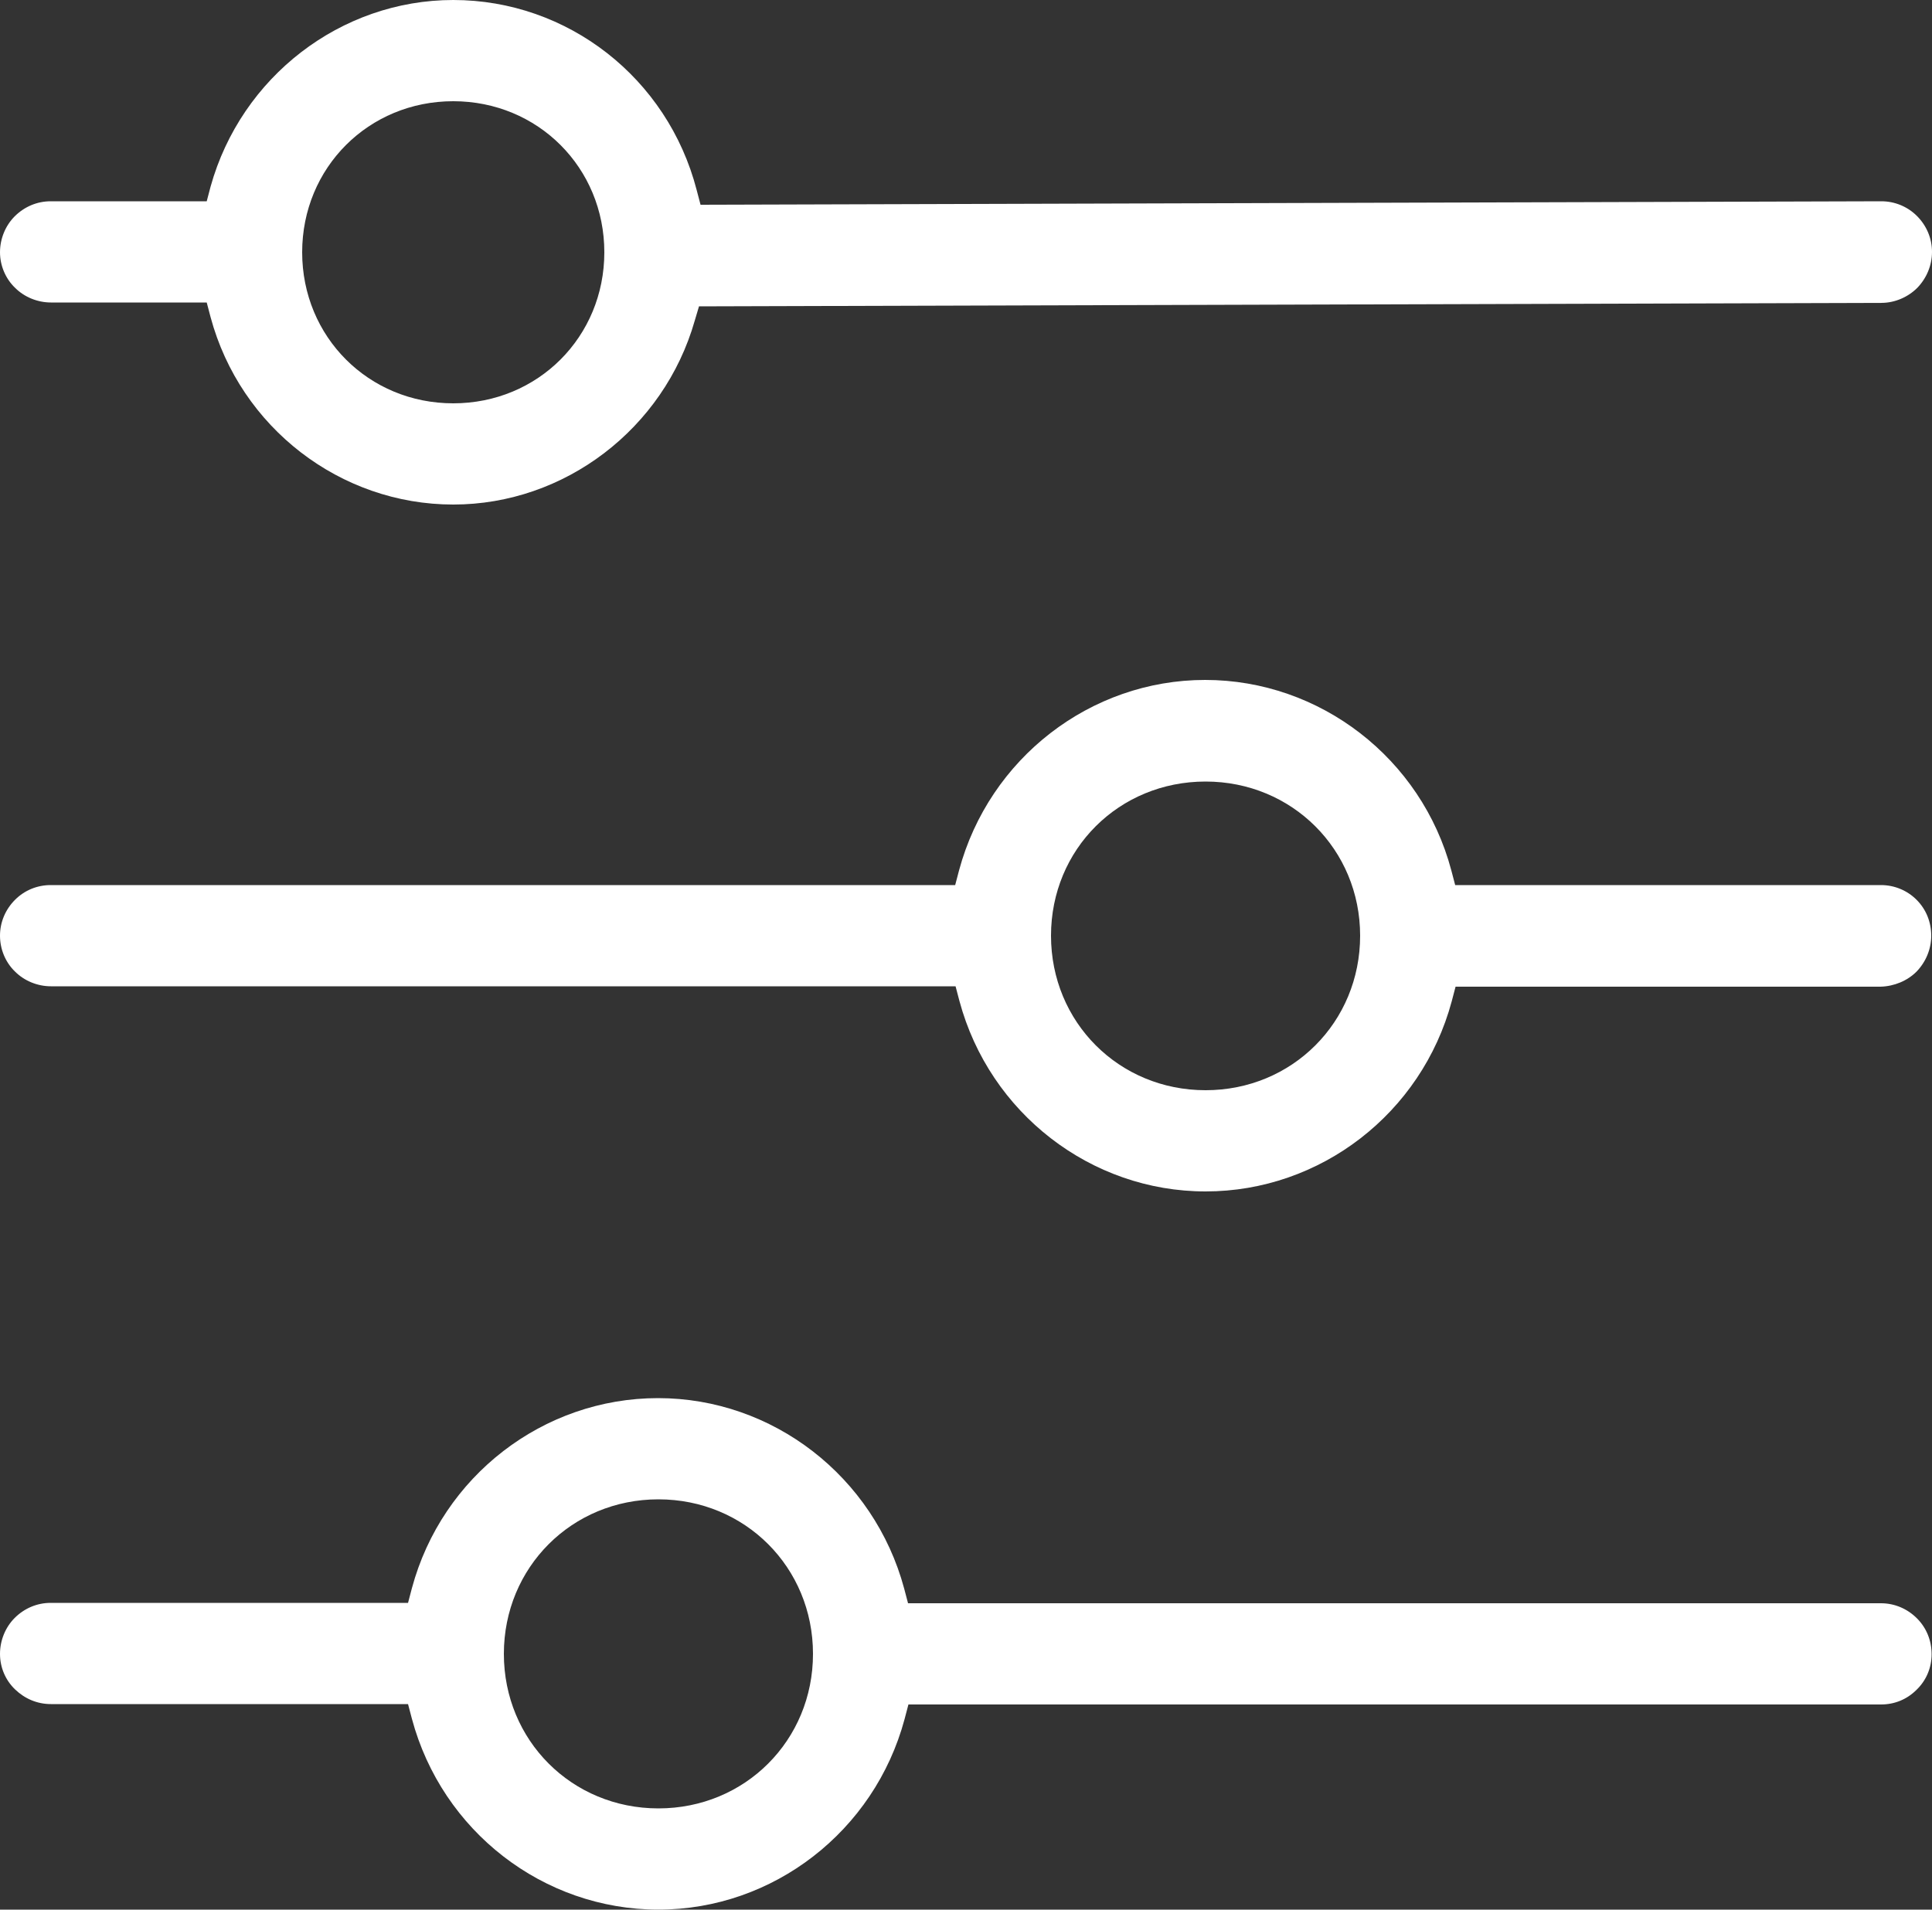 <?xml version="1.0" encoding="utf-8"?>
<!-- Generator: Adobe Illustrator 26.0.3, SVG Export Plug-In . SVG Version: 6.00 Build 0)  -->
<svg version="1.1" id="Layer_1" xmlns="http://www.w3.org/2000/svg" xmlns:xlink="http://www.w3.org/1999/xlink" x="0px" y="0px"
	 viewBox="0 0 50 49.43" style="enable-background:new 0 0 50 49.43;" xml:space="preserve">
<rect x="0" y="0" width="50" height="49.43" fill="#333333" stroke="none"/>
<style type="text/css">
	.st0{fill:#FFFFFF;}
</style>
<path class="st0" d="M17.04,49.43c-2.98,0-5.6-2.03-6.38-4.94l-0.1-0.38H1.32c-0.36,0-0.68-0.14-0.93-0.38
	C0.14,43.49,0,43.16,0,42.81c0-0.35,0.14-0.69,0.38-0.93c0.25-0.25,0.58-0.39,0.93-0.39l9.25,0l0.1-0.38
	c0.78-2.9,3.4-4.92,6.37-4.92c2.97,0,5.59,2.03,6.37,4.93l0.1,0.38h25.18c0.35,0,0.68,0.14,0.93,0.39c0.25,0.25,0.38,0.58,0.38,0.93
	c0,0.35-0.14,0.68-0.39,0.92c-0.25,0.25-0.57,0.38-0.92,0.38H23.51l-0.1,0.38C22.63,47.4,20.01,49.43,17.04,49.43z M17.04,38.81
	c-2.24,0-4,1.76-4,4s1.76,4,4,4s4-1.76,4-4S19.28,38.81,17.04,38.81z M31.2,30.84c-2.97,0-5.59-2.03-6.37-4.93l-0.1-0.38H1.32
	c-0.35,0-0.69-0.14-0.93-0.38C0.14,24.91,0,24.57,0,24.22c0-0.35,0.14-0.68,0.39-0.93c0.25-0.25,0.58-0.38,0.92-0.38l23.41,0
	l0.1-0.38c0.78-2.9,3.4-4.93,6.37-4.93c2.97,0,5.6,2.03,6.37,4.93l0.1,0.38h11.02c0.35,0,0.68,0.14,0.92,0.38
	c0.25,0.25,0.38,0.58,0.38,0.93c0,0.35-0.14,0.68-0.38,0.93c-0.24,0.24-0.58,0.38-0.93,0.39H37.67l-0.1,0.38
	C36.79,28.82,34.17,30.84,31.2,30.84z M31.2,20.23c-2.24,0-4,1.75-4,3.99c0,2.24,1.76,4,4,4s4-1.76,4-4
	C35.2,21.99,33.44,20.23,31.2,20.23z M11.73,13.06c-2.92,0-5.51-1.99-6.28-4.85l-0.1-0.38H1.32c-0.35,0-0.69-0.14-0.93-0.38
	C0.14,7.21,0,6.87,0,6.53C0,6.18,0.14,5.84,0.38,5.6c0.25-0.25,0.58-0.39,0.93-0.39h4.04l0.1-0.38C6.24,1.99,8.82,0,11.73,0h0
	c2.96,0,5.55,2.02,6.3,4.92l0.1,0.38l30.56-0.09c0.35,0,0.68,0.14,0.92,0.38C49.86,5.84,50,6.17,50,6.52c0,0.35-0.14,0.68-0.38,0.93
	c-0.24,0.24-0.58,0.39-0.93,0.39l-30.6,0.09l-0.11,0.37C17.18,11.1,14.61,13.06,11.73,13.06z M11.73,2.62
	c-2.19,0-3.91,1.72-3.91,3.91c0,2.19,1.72,3.91,3.91,3.91c2.19,0,3.91-1.72,3.91-3.91C15.64,4.34,13.92,2.62,11.73,2.62z"/>
</svg>
